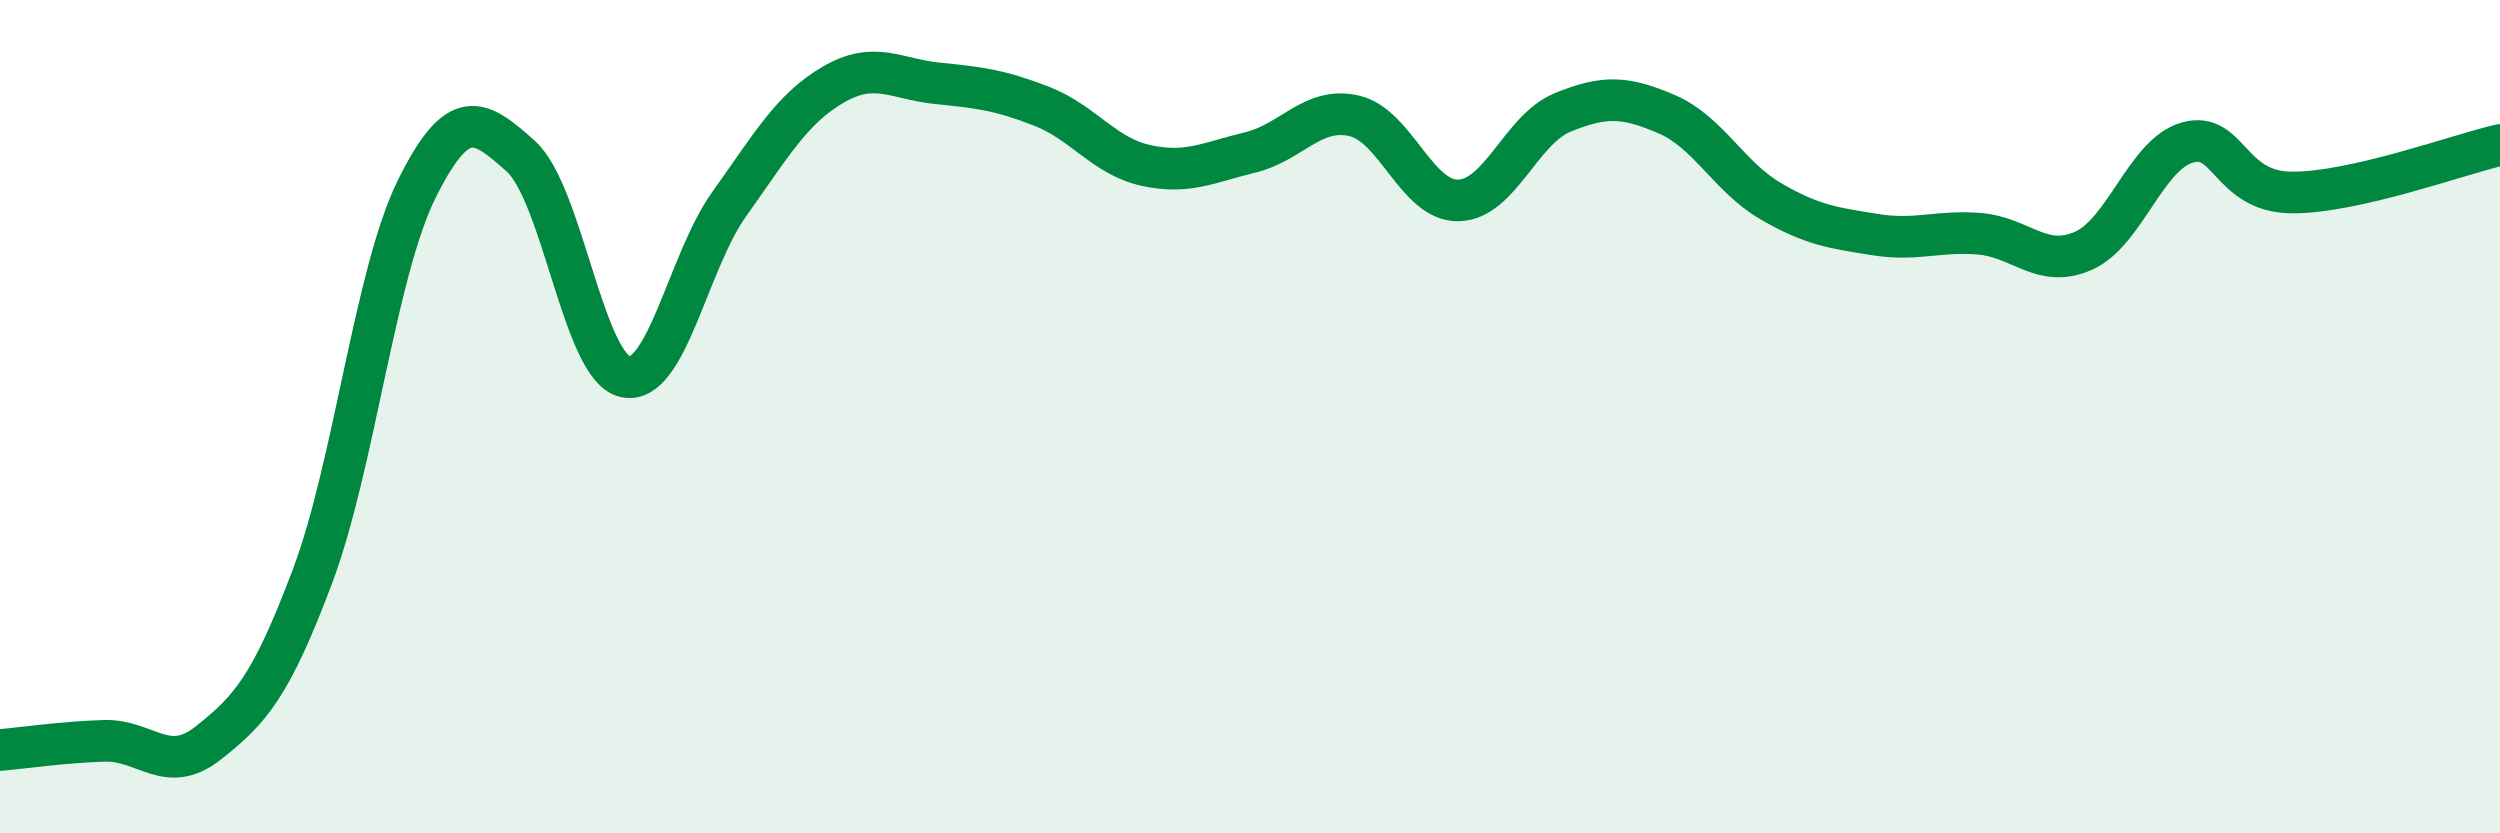 
    <svg width="60" height="20" viewBox="0 0 60 20" xmlns="http://www.w3.org/2000/svg">
      <path
        d="M 0,18 C 0.5,17.96 1.5,17.81 2.5,17.78 C 3.5,17.75 4,18.62 5,17.83 C 6,17.04 6.5,16.49 7.5,13.83 C 8.5,11.17 9,6.56 10,4.54 C 11,2.52 11.5,2.85 12.5,3.75 C 13.5,4.65 14,8.81 15,9.04 C 16,9.27 16.5,6.3 17.5,4.9 C 18.5,3.5 19,2.61 20,2.03 C 21,1.45 21.5,1.9 22.5,2 C 23.5,2.1 24,2.16 25,2.55 C 26,2.94 26.5,3.75 27.5,3.97 C 28.5,4.19 29,3.9 30,3.66 C 31,3.42 31.5,2.55 32.5,2.78 C 33.5,3.01 34,4.83 35,4.81 C 36,4.79 36.5,3.11 37.5,2.7 C 38.5,2.29 39,2.31 40,2.74 C 41,3.17 41.5,4.25 42.5,4.83 C 43.5,5.41 44,5.47 45,5.63 C 46,5.79 46.5,5.53 47.5,5.61 C 48.5,5.69 49,6.46 50,6.02 C 51,5.58 51.5,3.7 52.5,3.42 C 53.5,3.14 53.5,4.61 55,4.62 C 56.5,4.63 59,3.71 60,3.48L60 20L0 20Z"
        fill="#008740"
        opacity="0.1"
        stroke-linecap="round"
        stroke-linejoin="round"
      />
      <path
        d="M 0,18 C 0.5,17.96 1.5,17.81 2.5,17.78 C 3.5,17.75 4,18.62 5,17.83 C 6,17.04 6.5,16.49 7.5,13.83 C 8.5,11.17 9,6.56 10,4.54 C 11,2.52 11.5,2.85 12.5,3.75 C 13.5,4.65 14,8.81 15,9.04 C 16,9.27 16.5,6.3 17.5,4.9 C 18.5,3.5 19,2.61 20,2.03 C 21,1.45 21.5,1.9 22.5,2 C 23.5,2.1 24,2.16 25,2.55 C 26,2.94 26.5,3.75 27.5,3.97 C 28.5,4.19 29,3.9 30,3.66 C 31,3.42 31.5,2.55 32.5,2.78 C 33.5,3.01 34,4.83 35,4.81 C 36,4.79 36.5,3.11 37.5,2.7 C 38.5,2.29 39,2.31 40,2.74 C 41,3.17 41.5,4.25 42.5,4.83 C 43.5,5.41 44,5.47 45,5.63 C 46,5.79 46.5,5.53 47.5,5.61 C 48.5,5.69 49,6.46 50,6.02 C 51,5.58 51.5,3.7 52.5,3.42 C 53.5,3.14 53.5,4.61 55,4.62 C 56.5,4.63 59,3.71 60,3.48"
        stroke="#008740"
        stroke-width="1"
        fill="none"
        stroke-linecap="round"
        stroke-linejoin="round"
      />
    </svg>
  